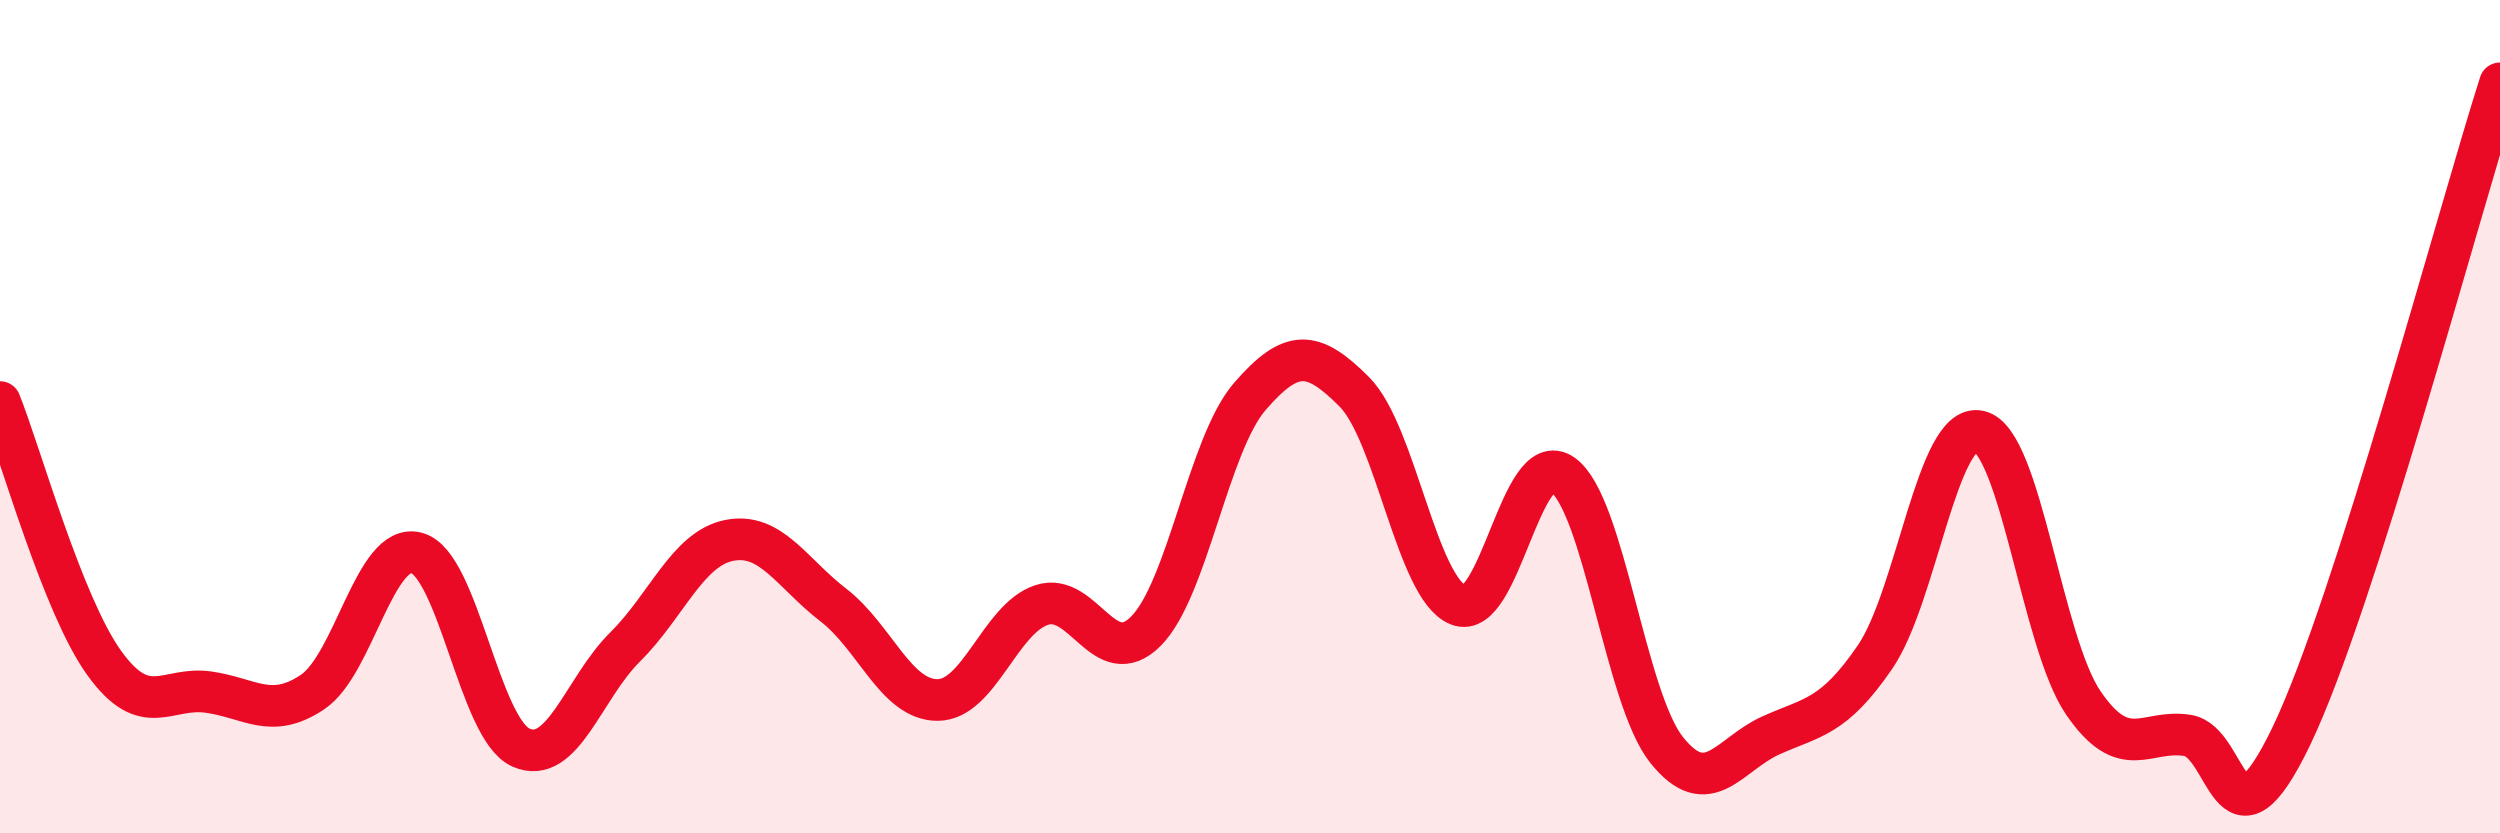 
    <svg width="60" height="20" viewBox="0 0 60 20" xmlns="http://www.w3.org/2000/svg">
      <path
        d="M 0,9.65 C 0.5,10.9 1.5,14.52 2.5,15.91 C 3.5,17.3 4,16.47 5,16.61 C 6,16.75 6.5,17.28 7.5,16.61 C 8.5,15.94 9,13 10,13.27 C 11,13.54 11.5,17.49 12.5,17.94 C 13.5,18.39 14,16.52 15,15.53 C 16,14.54 16.5,13.17 17.5,12.97 C 18.5,12.77 19,13.75 20,14.52 C 21,15.29 21.5,16.8 22.5,16.8 C 23.5,16.8 24,14.85 25,14.52 C 26,14.19 26.5,16.15 27.5,15.15 C 28.5,14.15 29,10.66 30,9.51 C 31,8.36 31.5,8.4 32.5,9.4 C 33.5,10.4 34,14.12 35,14.52 C 36,14.92 36.5,10.69 37.5,11.39 C 38.5,12.09 39,16.75 40,18 C 41,19.25 41.5,18.1 42.5,17.65 C 43.5,17.2 44,17.23 45,15.77 C 46,14.31 46.5,10.13 47.5,10.35 C 48.5,10.57 49,15.41 50,16.87 C 51,18.33 51.5,17.49 52.5,17.65 C 53.5,17.81 53.5,20.78 55,17.65 C 56.5,14.52 59,5.13 60,2L60 20L0 20Z"
        fill="#EB0A25"
        opacity="0.1"
        stroke-linecap="round"
        stroke-linejoin="round"
      />
      <path
        d="M 0,9.65 C 0.5,10.9 1.5,14.52 2.5,15.91 C 3.5,17.3 4,16.47 5,16.61 C 6,16.75 6.5,17.28 7.5,16.61 C 8.5,15.94 9,13 10,13.27 C 11,13.54 11.5,17.49 12.5,17.94 C 13.5,18.39 14,16.52 15,15.53 C 16,14.54 16.5,13.17 17.5,12.97 C 18.5,12.77 19,13.75 20,14.52 C 21,15.29 21.5,16.8 22.5,16.8 C 23.5,16.8 24,14.85 25,14.52 C 26,14.19 26.5,16.15 27.5,15.15 C 28.5,14.15 29,10.66 30,9.51 C 31,8.36 31.5,8.4 32.5,9.4 C 33.5,10.4 34,14.12 35,14.52 C 36,14.92 36.5,10.69 37.5,11.39 C 38.5,12.09 39,16.75 40,18 C 41,19.25 41.5,18.1 42.5,17.65 C 43.5,17.2 44,17.23 45,15.77 C 46,14.31 46.5,10.13 47.5,10.35 C 48.5,10.57 49,15.41 50,16.87 C 51,18.33 51.5,17.49 52.5,17.65 C 53.5,17.81 53.5,20.78 55,17.65 C 56.5,14.52 59,5.13 60,2"
        stroke="#EB0A25"
        stroke-width="1"
        fill="none"
        stroke-linecap="round"
        stroke-linejoin="round"
      />
    </svg>
  